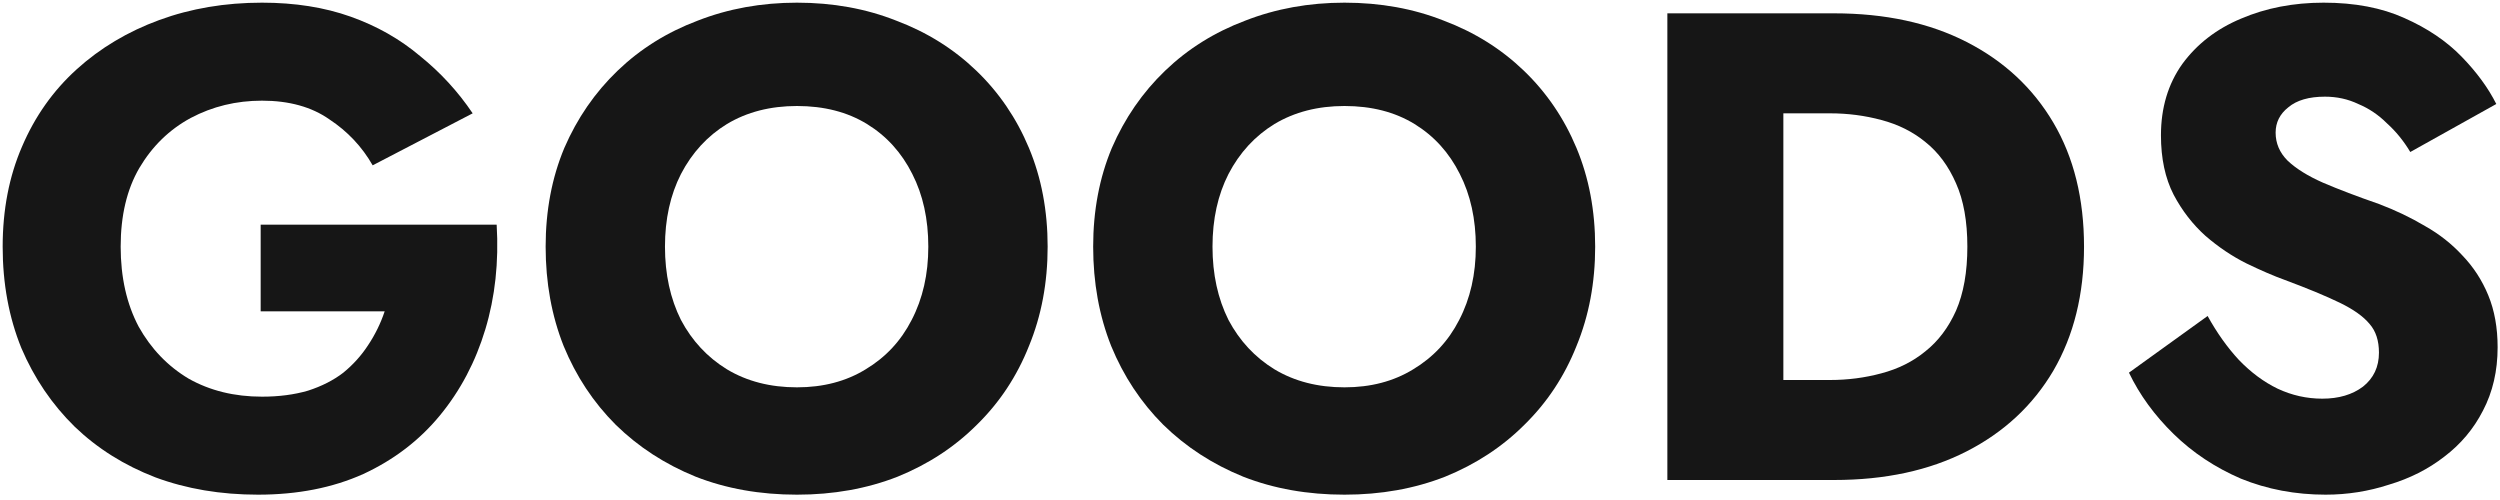 <svg width="375" height="75" viewBox="0 0 375 75" fill="none" xmlns="http://www.w3.org/2000/svg">
<path d="M39.1 46.7H57.7C57.1 48.5 56.267 50.2 55.2 51.8C54.2 53.333 52.967 54.7 51.5 55.9C50.034 57.033 48.267 57.933 46.2 58.6C44.134 59.2 41.834 59.5 39.3 59.5C35.167 59.5 31.5 58.6 28.3 56.8C25.167 54.933 22.667 52.333 20.8 49C19 45.6 18.1 41.6 18.1 37C18.1 32.333 19.034 28.4 20.9 25.2C22.834 21.933 25.4 19.433 28.6 17.7C31.867 15.967 35.434 15.1 39.3 15.1C43.367 15.1 46.734 16.033 49.4 17.9C52.134 19.7 54.3 22 55.9 24.8L70.9 17C68.7 13.733 66.067 10.867 63 8.4C60 5.867 56.534 3.9 52.6 2.5C48.667 1.1 44.234 0.4 39.3 0.4C33.767 0.4 28.634 1.267 23.9 3C19.167 4.733 15.034 7.2 11.5 10.4C7.967 13.6 5.234 17.467 3.3 22C1.367 26.467 0.4 31.467 0.4 37C0.4 42.533 1.334 47.6 3.2 52.2C5.134 56.733 7.8 60.667 11.2 64C14.6 67.267 18.634 69.8 23.3 71.6C27.967 73.333 33.1 74.2 38.7 74.2C44.634 74.2 49.9 73.167 54.5 71.1C59.1 68.967 62.934 66.033 66 62.3C69.067 58.567 71.334 54.267 72.8 49.4C74.267 44.533 74.834 39.3 74.5 33.7H39.1V46.7Z" fill="#161616"/>
<path d="M99.746 37C99.746 32.867 100.546 29.233 102.146 26.1C103.812 22.9 106.112 20.4 109.046 18.6C112.046 16.8 115.546 15.9 119.546 15.9C123.612 15.9 127.112 16.8 130.046 18.6C132.979 20.4 135.246 22.9 136.846 26.1C138.446 29.233 139.246 32.867 139.246 37C139.246 41.133 138.412 44.8 136.746 48C135.146 51.133 132.846 53.6 129.846 55.4C126.912 57.2 123.479 58.1 119.546 58.1C115.546 58.1 112.046 57.2 109.046 55.4C106.112 53.6 103.812 51.133 102.146 48C100.546 44.8 99.746 41.133 99.746 37ZM81.846 37C81.846 42.4 82.746 47.367 84.546 51.9C86.412 56.433 89.012 60.367 92.346 63.7C95.746 67.033 99.746 69.633 104.346 71.5C108.946 73.3 114.012 74.2 119.546 74.2C125.012 74.2 130.046 73.3 134.646 71.5C139.246 69.633 143.212 67.033 146.546 63.7C149.946 60.367 152.546 56.433 154.346 51.9C156.212 47.367 157.146 42.4 157.146 37C157.146 31.6 156.212 26.667 154.346 22.2C152.479 17.733 149.846 13.867 146.446 10.6C143.046 7.333 139.046 4.833 134.446 3.1C129.912 1.3 124.946 0.4 119.546 0.4C114.212 0.4 109.246 1.3 104.646 3.1C100.046 4.833 96.046 7.333 92.646 10.6C89.246 13.867 86.579 17.733 84.646 22.2C82.779 26.667 81.846 31.6 81.846 37Z" fill="#161616"/>
<path d="M181.875 37C181.875 32.867 182.675 29.233 184.275 26.1C185.941 22.9 188.241 20.4 191.175 18.6C194.175 16.8 197.675 15.9 201.675 15.9C205.741 15.9 209.241 16.8 212.175 18.6C215.108 20.4 217.375 22.9 218.975 26.1C220.575 29.233 221.375 32.867 221.375 37C221.375 41.133 220.541 44.8 218.875 48C217.275 51.133 214.975 53.6 211.975 55.4C209.041 57.2 205.608 58.1 201.675 58.1C197.675 58.1 194.175 57.2 191.175 55.4C188.241 53.6 185.941 51.133 184.275 48C182.675 44.8 181.875 41.133 181.875 37ZM163.975 37C163.975 42.4 164.875 47.367 166.675 51.9C168.541 56.433 171.141 60.367 174.475 63.7C177.875 67.033 181.875 69.633 186.475 71.5C191.075 73.3 196.141 74.2 201.675 74.2C207.141 74.2 212.175 73.3 216.775 71.5C221.375 69.633 225.341 67.033 228.675 63.7C232.075 60.367 234.675 56.433 236.475 51.9C238.341 47.367 239.275 42.4 239.275 37C239.275 31.6 238.341 26.667 236.475 22.2C234.608 17.733 231.975 13.867 228.575 10.6C225.175 7.333 221.175 4.833 216.575 3.1C212.041 1.3 207.075 0.4 201.675 0.4C196.341 0.4 191.375 1.3 186.775 3.1C182.175 4.833 178.175 7.333 174.775 10.6C171.375 13.867 168.708 17.733 166.775 22.2C164.908 26.667 163.975 31.6 163.975 37Z" fill="#161616"/>
<path d="M250.104 2V72H267.504V2H250.104ZM275.104 72C282.77 72 289.404 70.567 295.004 67.7C300.604 64.833 304.937 60.8 308.004 55.6C311.07 50.333 312.604 44.133 312.604 37C312.604 29.8 311.07 23.6 308.004 18.4C304.937 13.2 300.604 9.167 295.004 6.3C289.404 3.433 282.77 2 275.104 2H261.304V17H274.504C277.17 17 279.737 17.333 282.204 18C284.737 18.667 286.937 19.767 288.804 21.3C290.737 22.833 292.27 24.9 293.404 27.5C294.537 30.033 295.104 33.2 295.104 37C295.104 40.8 294.537 44 293.404 46.6C292.27 49.133 290.737 51.167 288.804 52.7C286.937 54.233 284.737 55.333 282.204 56C279.737 56.667 277.17 57 274.504 57H261.304V72H275.104Z" fill="#161616"/>
<path d="M331.143 47.4L319.343 55.9C320.943 59.233 323.177 62.3 326.043 65.1C328.91 67.9 332.277 70.133 336.143 71.8C340.077 73.4 344.31 74.2 348.843 74.2C352.11 74.2 355.277 73.7 358.343 72.7C361.477 71.767 364.243 70.367 366.643 68.5C369.11 66.633 371.043 64.333 372.443 61.6C373.91 58.8 374.643 55.633 374.643 52.1C374.643 49.167 374.177 46.567 373.243 44.3C372.31 42.033 371.01 40.033 369.343 38.3C367.743 36.567 365.877 35.1 363.743 33.9C361.61 32.633 359.31 31.533 356.843 30.6C353.577 29.467 350.777 28.4 348.443 27.4C346.177 26.4 344.41 25.3 343.143 24.1C341.943 22.9 341.343 21.5 341.343 19.9C341.343 18.367 341.977 17.1 343.243 16.1C344.51 15.033 346.343 14.5 348.743 14.5C350.543 14.5 352.21 14.867 353.743 15.6C355.343 16.267 356.777 17.233 358.043 18.5C359.377 19.7 360.543 21.133 361.543 22.8L374.443 15.6C373.243 13.2 371.51 10.833 369.243 8.5C366.977 6.167 364.11 4.233 360.643 2.7C357.243 1.167 353.21 0.4 348.543 0.4C344.01 0.4 339.877 1.2 336.143 2.8C332.477 4.333 329.543 6.6 327.343 9.6C325.21 12.6 324.143 16.167 324.143 20.3C324.143 23.767 324.777 26.733 326.043 29.2C327.31 31.6 328.91 33.667 330.843 35.4C332.777 37.067 334.81 38.433 336.943 39.5C339.143 40.567 341.077 41.4 342.743 42C346.143 43.267 348.877 44.4 350.943 45.4C353.01 46.4 354.51 47.467 355.443 48.6C356.377 49.667 356.843 51.1 356.843 52.9C356.843 55.033 356.043 56.733 354.443 58C352.843 59.2 350.81 59.8 348.343 59.8C346.01 59.8 343.777 59.3 341.643 58.3C339.577 57.3 337.643 55.867 335.843 54C334.11 52.133 332.543 49.933 331.143 47.4Z" fill="#161616"/>
</svg>
